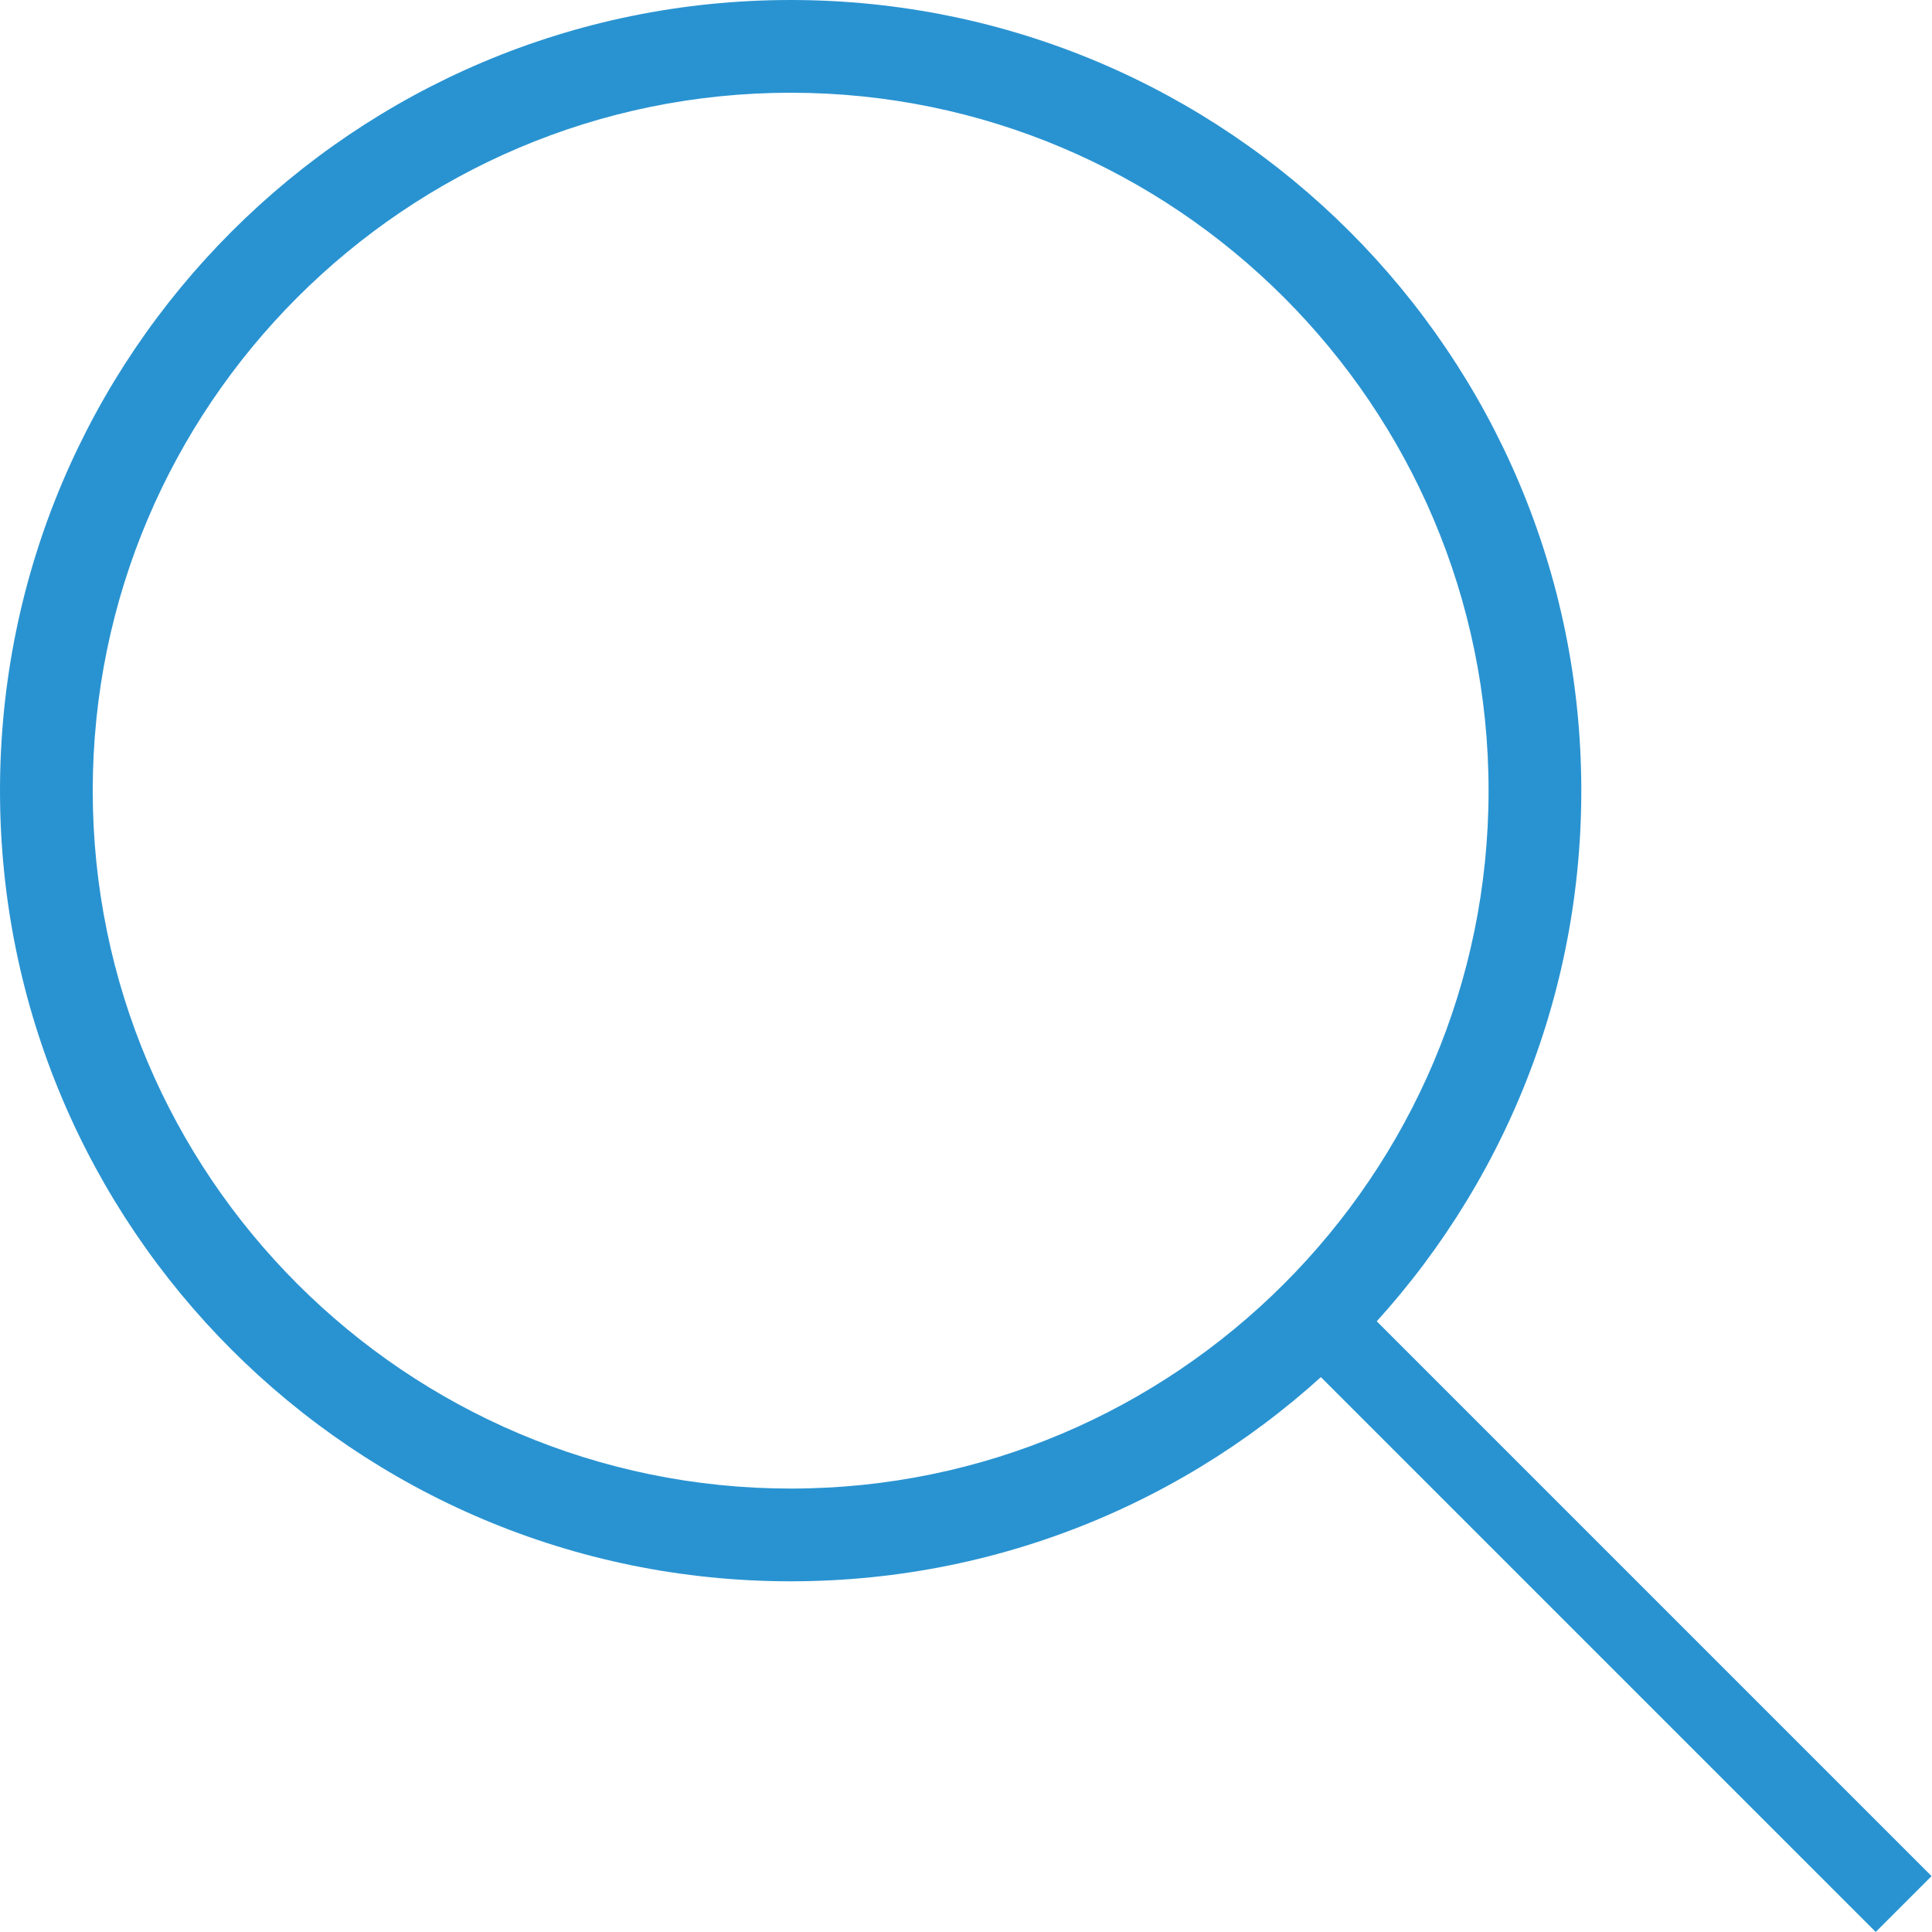 <?xml version="1.0" encoding="utf-8"?>
<!-- Generator: Adobe Illustrator 21.0.2, SVG Export Plug-In . SVG Version: 6.00 Build 0)  -->
<svg version="1.1" id="Слой_1" xmlns="http://www.w3.org/2000/svg" xmlns:xlink="http://www.w3.org/1999/xlink" x="0px" y="0px"
	 viewBox="0 0 25 25" style="enable-background:new 0 0 25 25;" xml:space="preserve">
<style type="text/css">
	.st0{fill:#2993D1;}
	.st1{fill:#2B93D1;}
	.st2{fill:#EF4136;}
</style>
<g>
	<path class="st0" d="M10.231,1.2c4.979,0,9.031,4.051,9.031,9.031s-4.051,9.031-9.031,9.031S1.2,15.211,1.2,10.231
		S5.251,1.2,10.231,1.2 M10.231,0C4.581,0,0,4.581,0,10.231s4.581,10.231,10.231,10.231s10.231-4.581,10.231-10.231
		S15.881,0,10.231,0L10.231,0z"/>
	
		<rect x="20.322" y="15.452" transform="matrix(0.707 -0.707 0.707 0.707 -8.63 20.833)" class="st0" width="1.022" height="10.763"/>
</g>
</svg>
